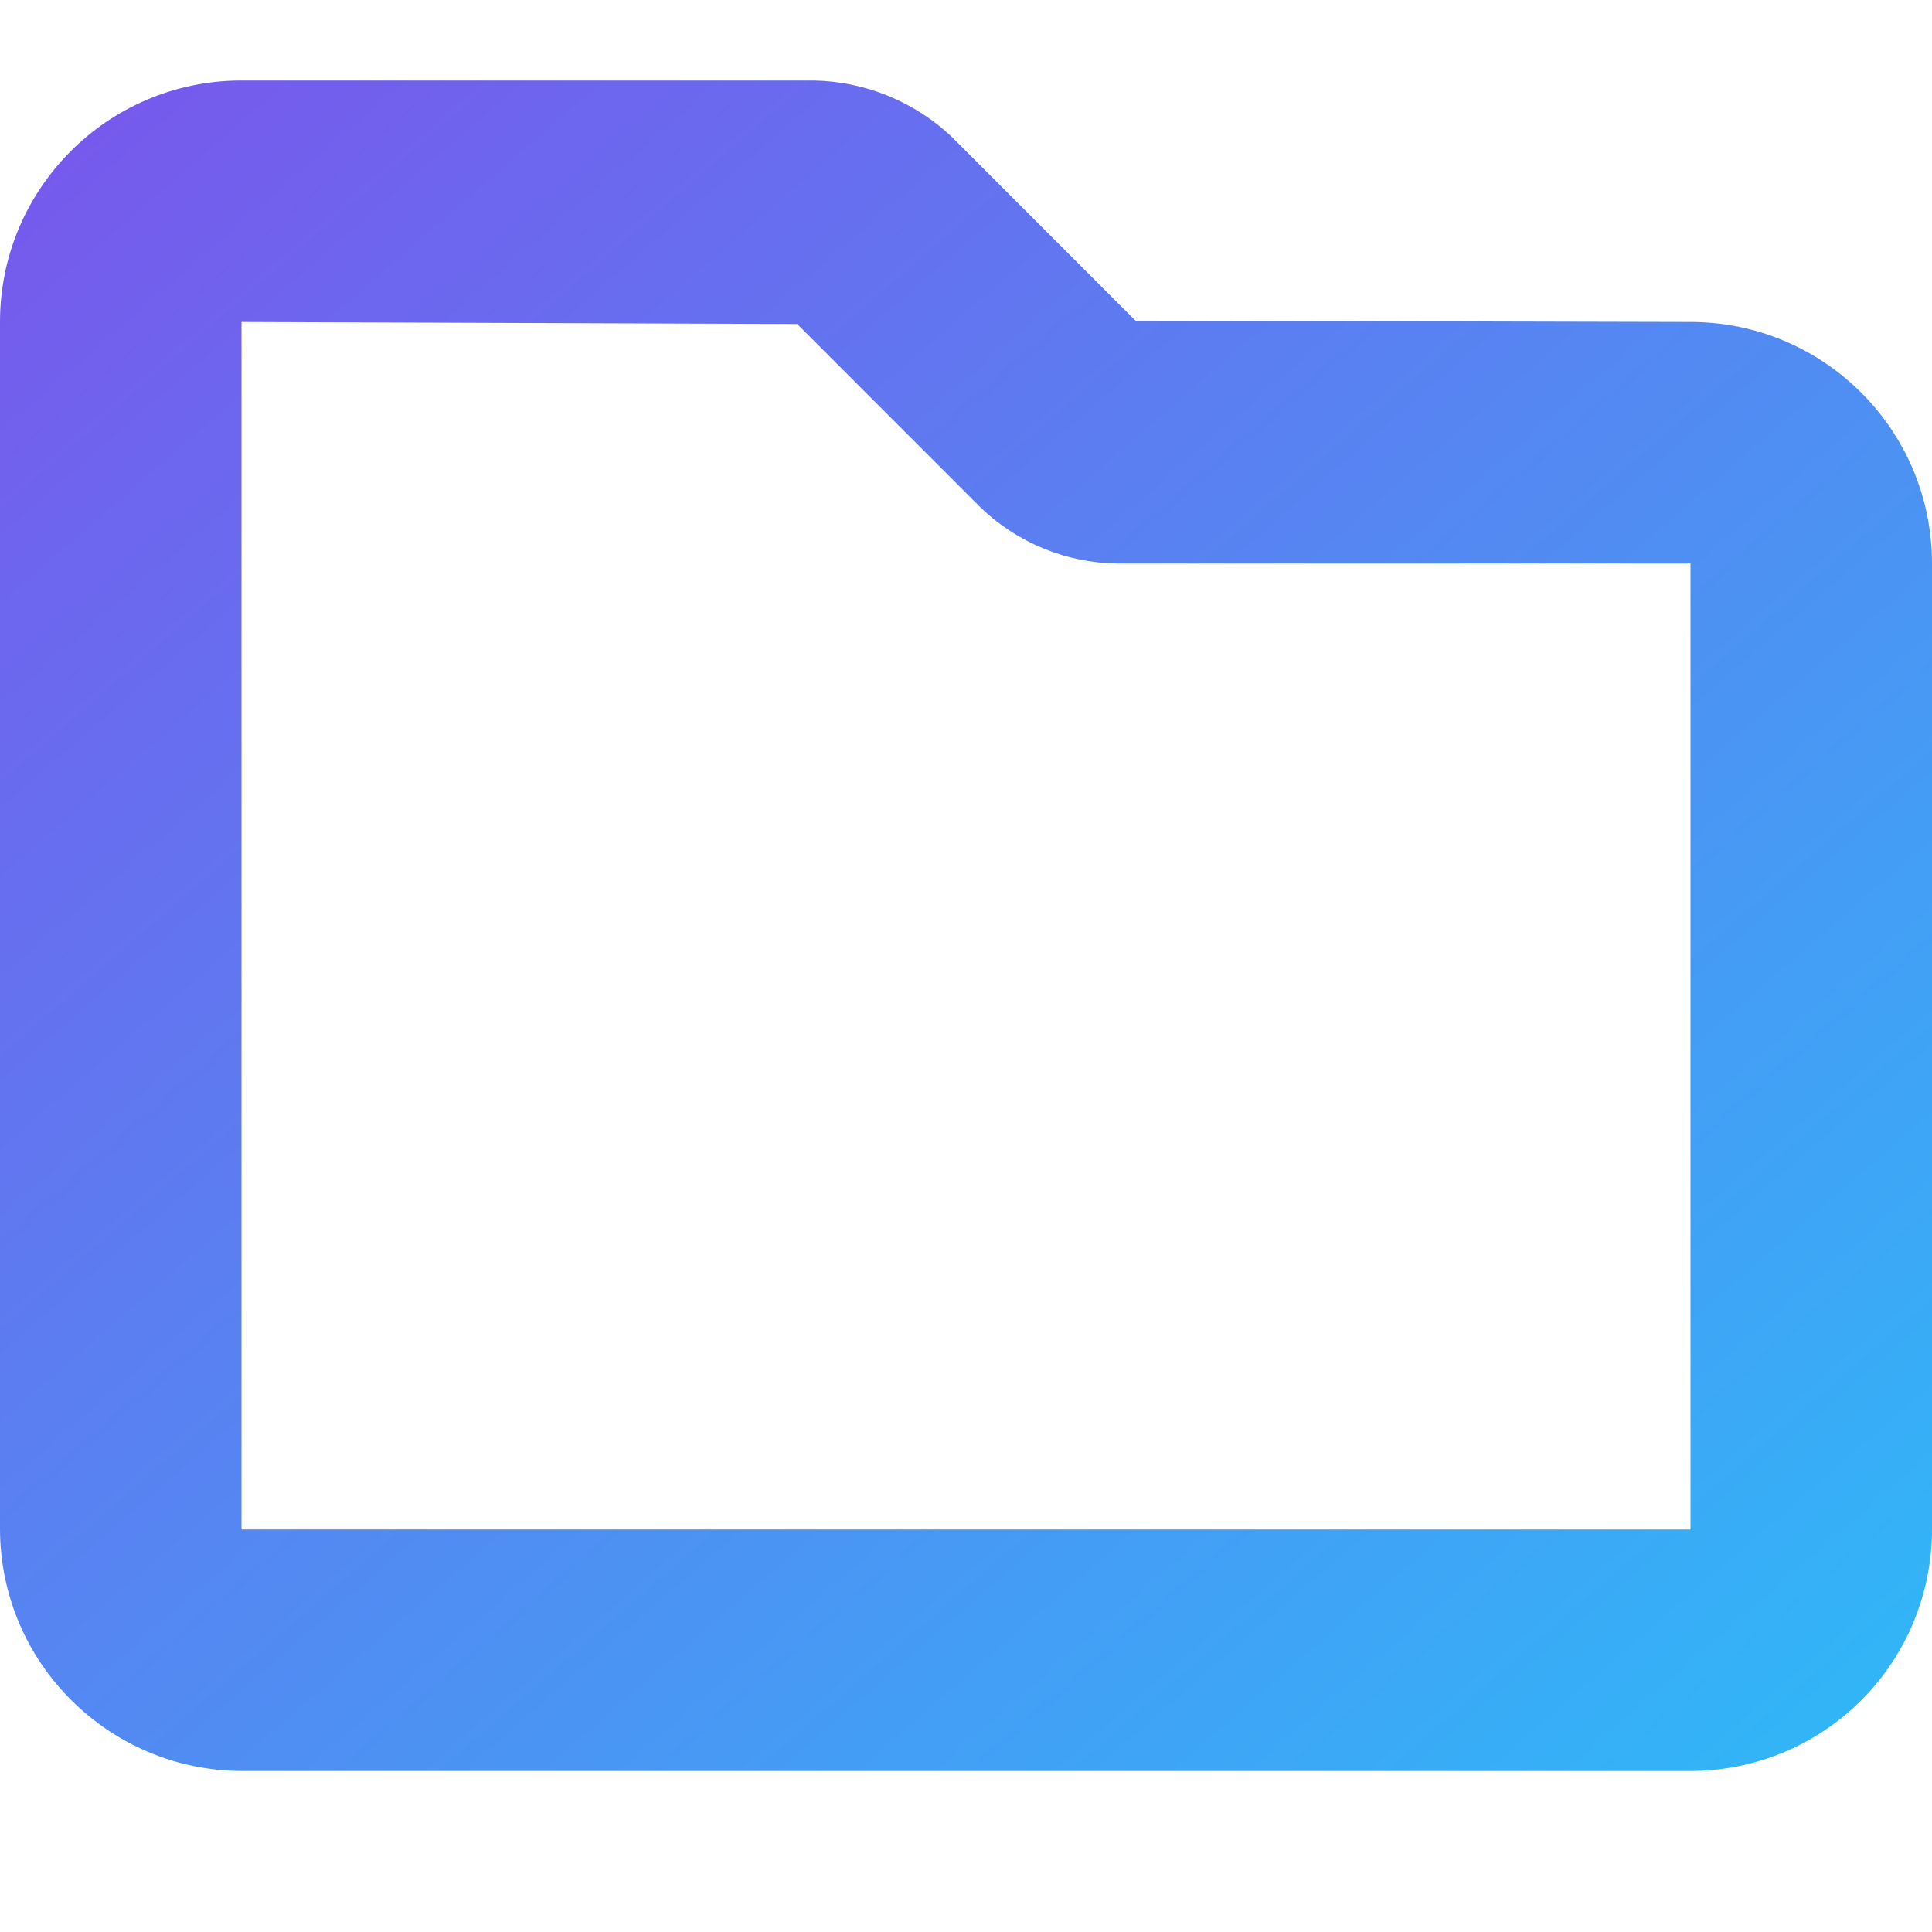 <?xml version="1.0" encoding="UTF-8"?>
<svg width="24px" height="24px" viewBox="0 0 24 24" version="1.1" xmlns="http://www.w3.org/2000/svg" xmlns:xlink="http://www.w3.org/1999/xlink">
    <!-- Generator: Sketch 41.2 (35397) - http://www.bohemiancoding.com/sketch -->
    <title>folder-icon-gradient-1</title>
    <desc>Created with Sketch.</desc>
    <defs>
        <linearGradient x1="0%" y1="0%" x2="100%" y2="100%" id="linearGradient-1">
            <stop stop-color="#7956EC" offset="0%"></stop>
            <stop stop-color="#2FB9F8" offset="100%"></stop>
        </linearGradient>
    </defs>
    <g id="AppStarter" stroke="none" stroke-width="1" fill="none" fill-rule="evenodd">
        <g id="Webflow-Assets" transform="translate(-703, -2793)" fill="url(#linearGradient-1)">
            <g id="Gradient-Icons-24" transform="translate(583, 2743)">
                <path d="M129.903,54.025 L132.183,56.306 C132.642,56.746 133.251,56.994 133.887,57 L141,57 L141,69 L123,69 L123,54 L129.903,54.025 Z M120,69 C120.007,70.658 121.353,71.998 123.01,72 L140.989,72 C141.787,72.003 142.553,71.688 143.118,71.125 C143.682,70.562 144,69.797 144,69 L144,57 C144,55.348 142.665,54.007 141.013,54 L134.105,53.983 L131.817,51.694 C131.354,51.26 130.747,51.013 130.113,51 L122.987,51 C121.335,51.007 120,52.348 120,54 L120,69 Z" id="Folder-Icon"></path>
            </g>
        </g>
    </g>
</svg>